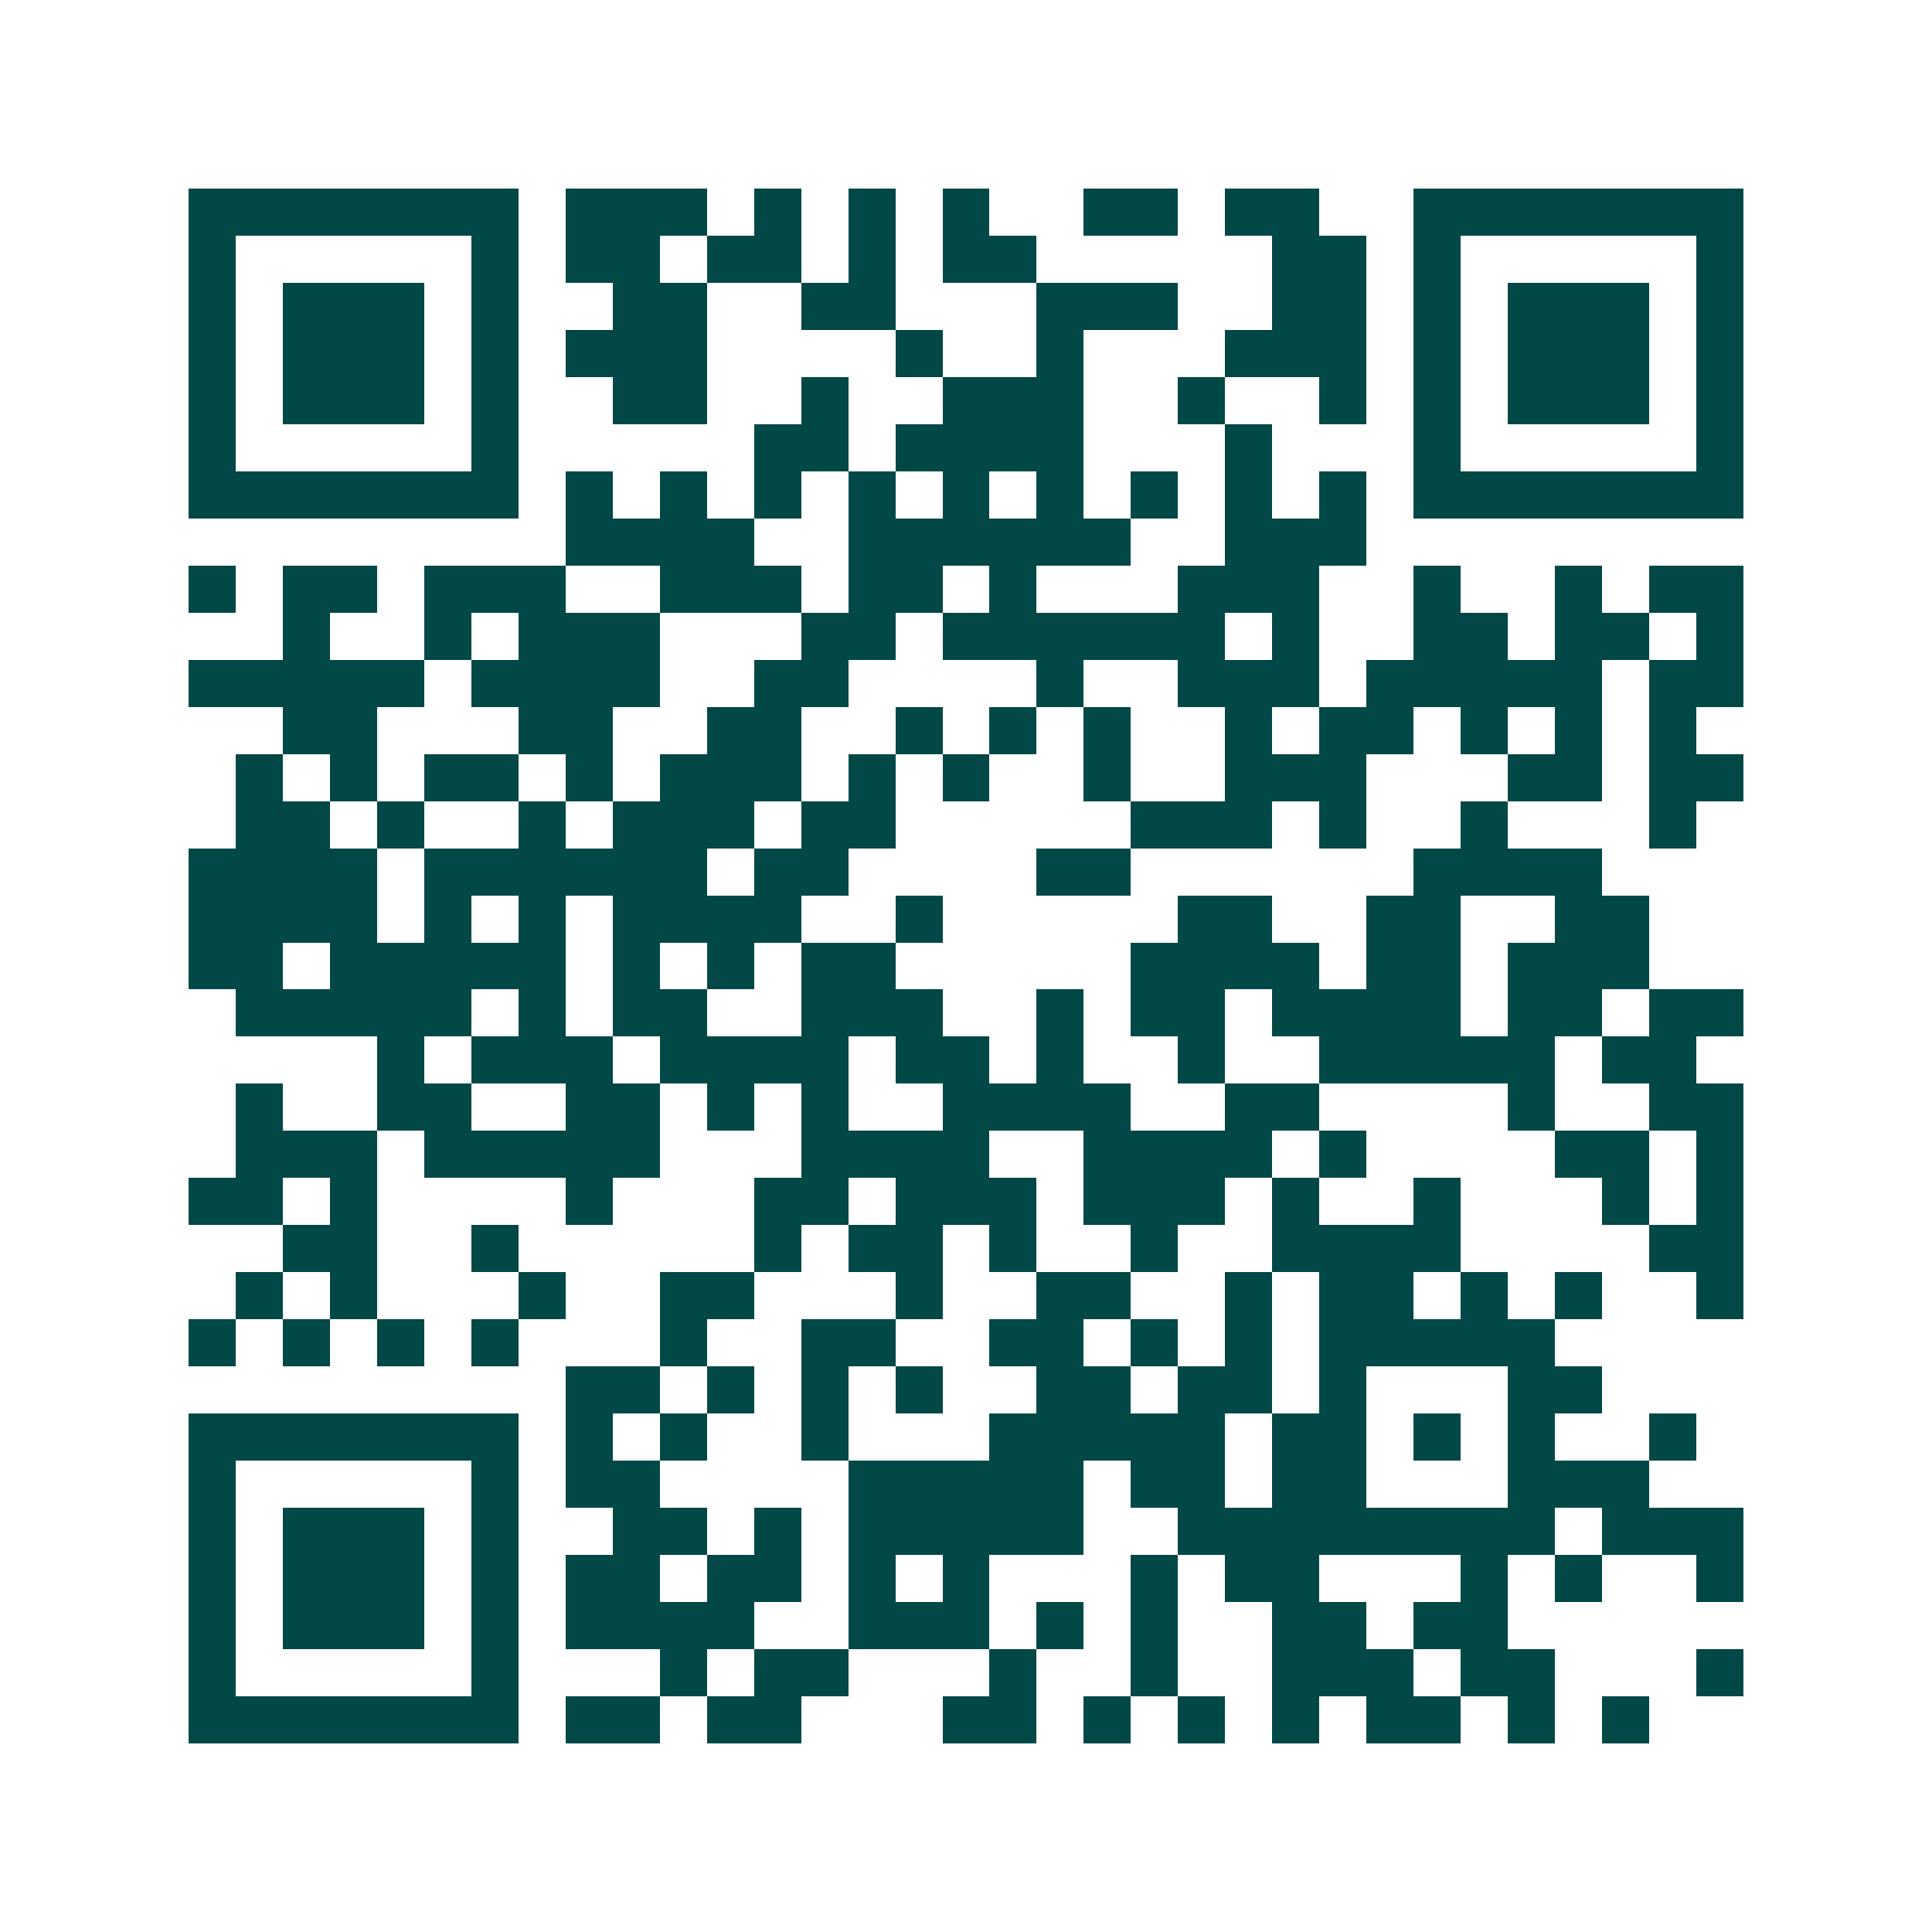 <svg xmlns="http://www.w3.org/2000/svg" width="200" height="200" viewBox="0 0 41 41" shape-rendering="crispEdges"><path fill="#ffffff" d="M0 0h41v41H0z"/><path stroke="#014847" d="M4 4.5h7m1 0h3m1 0h1m1 0h1m1 0h1m2 0h2m1 0h2m2 0h7M4 5.5h1m5 0h1m1 0h2m1 0h2m1 0h1m1 0h2m5 0h2m1 0h1m5 0h1M4 6.5h1m1 0h3m1 0h1m2 0h2m2 0h2m3 0h3m2 0h2m1 0h1m1 0h3m1 0h1M4 7.5h1m1 0h3m1 0h1m1 0h3m4 0h1m2 0h1m3 0h3m1 0h1m1 0h3m1 0h1M4 8.5h1m1 0h3m1 0h1m2 0h2m2 0h1m2 0h3m2 0h1m2 0h1m1 0h1m1 0h3m1 0h1M4 9.5h1m5 0h1m5 0h2m1 0h4m3 0h1m3 0h1m5 0h1M4 10.5h7m1 0h1m1 0h1m1 0h1m1 0h1m1 0h1m1 0h1m1 0h1m1 0h1m1 0h1m1 0h7M12 11.5h4m2 0h6m2 0h3M4 12.5h1m1 0h2m1 0h3m2 0h3m1 0h2m1 0h1m3 0h3m2 0h1m2 0h1m1 0h2M6 13.5h1m2 0h1m1 0h3m3 0h2m1 0h6m1 0h1m2 0h2m1 0h2m1 0h1M4 14.5h5m1 0h4m2 0h2m4 0h1m2 0h3m1 0h5m1 0h2M6 15.5h2m3 0h2m2 0h2m2 0h1m1 0h1m1 0h1m2 0h1m1 0h2m1 0h1m1 0h1m1 0h1M5 16.5h1m1 0h1m1 0h2m1 0h1m1 0h3m1 0h1m1 0h1m2 0h1m2 0h3m3 0h2m1 0h2M5 17.5h2m1 0h1m2 0h1m1 0h3m1 0h2m5 0h3m1 0h1m2 0h1m3 0h1M4 18.5h4m1 0h6m1 0h2m4 0h2m6 0h4M4 19.5h4m1 0h1m1 0h1m1 0h4m2 0h1m5 0h2m2 0h2m2 0h2M4 20.5h2m1 0h5m1 0h1m1 0h1m1 0h2m5 0h4m1 0h2m1 0h3M5 21.5h5m1 0h1m1 0h2m2 0h3m2 0h1m1 0h2m1 0h4m1 0h2m1 0h2M8 22.5h1m1 0h3m1 0h4m1 0h2m1 0h1m2 0h1m2 0h5m1 0h2M5 23.5h1m2 0h2m2 0h2m1 0h1m1 0h1m2 0h4m2 0h2m4 0h1m2 0h2M5 24.5h3m1 0h5m3 0h4m2 0h4m1 0h1m4 0h2m1 0h1M4 25.5h2m1 0h1m4 0h1m3 0h2m1 0h3m1 0h3m1 0h1m2 0h1m3 0h1m1 0h1M6 26.5h2m2 0h1m5 0h1m1 0h2m1 0h1m2 0h1m2 0h4m4 0h2M5 27.5h1m1 0h1m3 0h1m2 0h2m3 0h1m2 0h2m2 0h1m1 0h2m1 0h1m1 0h1m2 0h1M4 28.5h1m1 0h1m1 0h1m1 0h1m3 0h1m2 0h2m2 0h2m1 0h1m1 0h1m1 0h5M12 29.5h2m1 0h1m1 0h1m1 0h1m2 0h2m1 0h2m1 0h1m3 0h2M4 30.5h7m1 0h1m1 0h1m2 0h1m3 0h5m1 0h2m1 0h1m1 0h1m2 0h1M4 31.5h1m5 0h1m1 0h2m4 0h5m1 0h2m1 0h2m3 0h3M4 32.5h1m1 0h3m1 0h1m2 0h2m1 0h1m1 0h5m2 0h8m1 0h3M4 33.5h1m1 0h3m1 0h1m1 0h2m1 0h2m1 0h1m1 0h1m3 0h1m1 0h2m3 0h1m1 0h1m2 0h1M4 34.5h1m1 0h3m1 0h1m1 0h4m2 0h3m1 0h1m1 0h1m2 0h2m1 0h2M4 35.5h1m5 0h1m3 0h1m1 0h2m3 0h1m2 0h1m2 0h3m1 0h2m3 0h1M4 36.5h7m1 0h2m1 0h2m3 0h2m1 0h1m1 0h1m1 0h1m1 0h2m1 0h1m1 0h1"/></svg>
